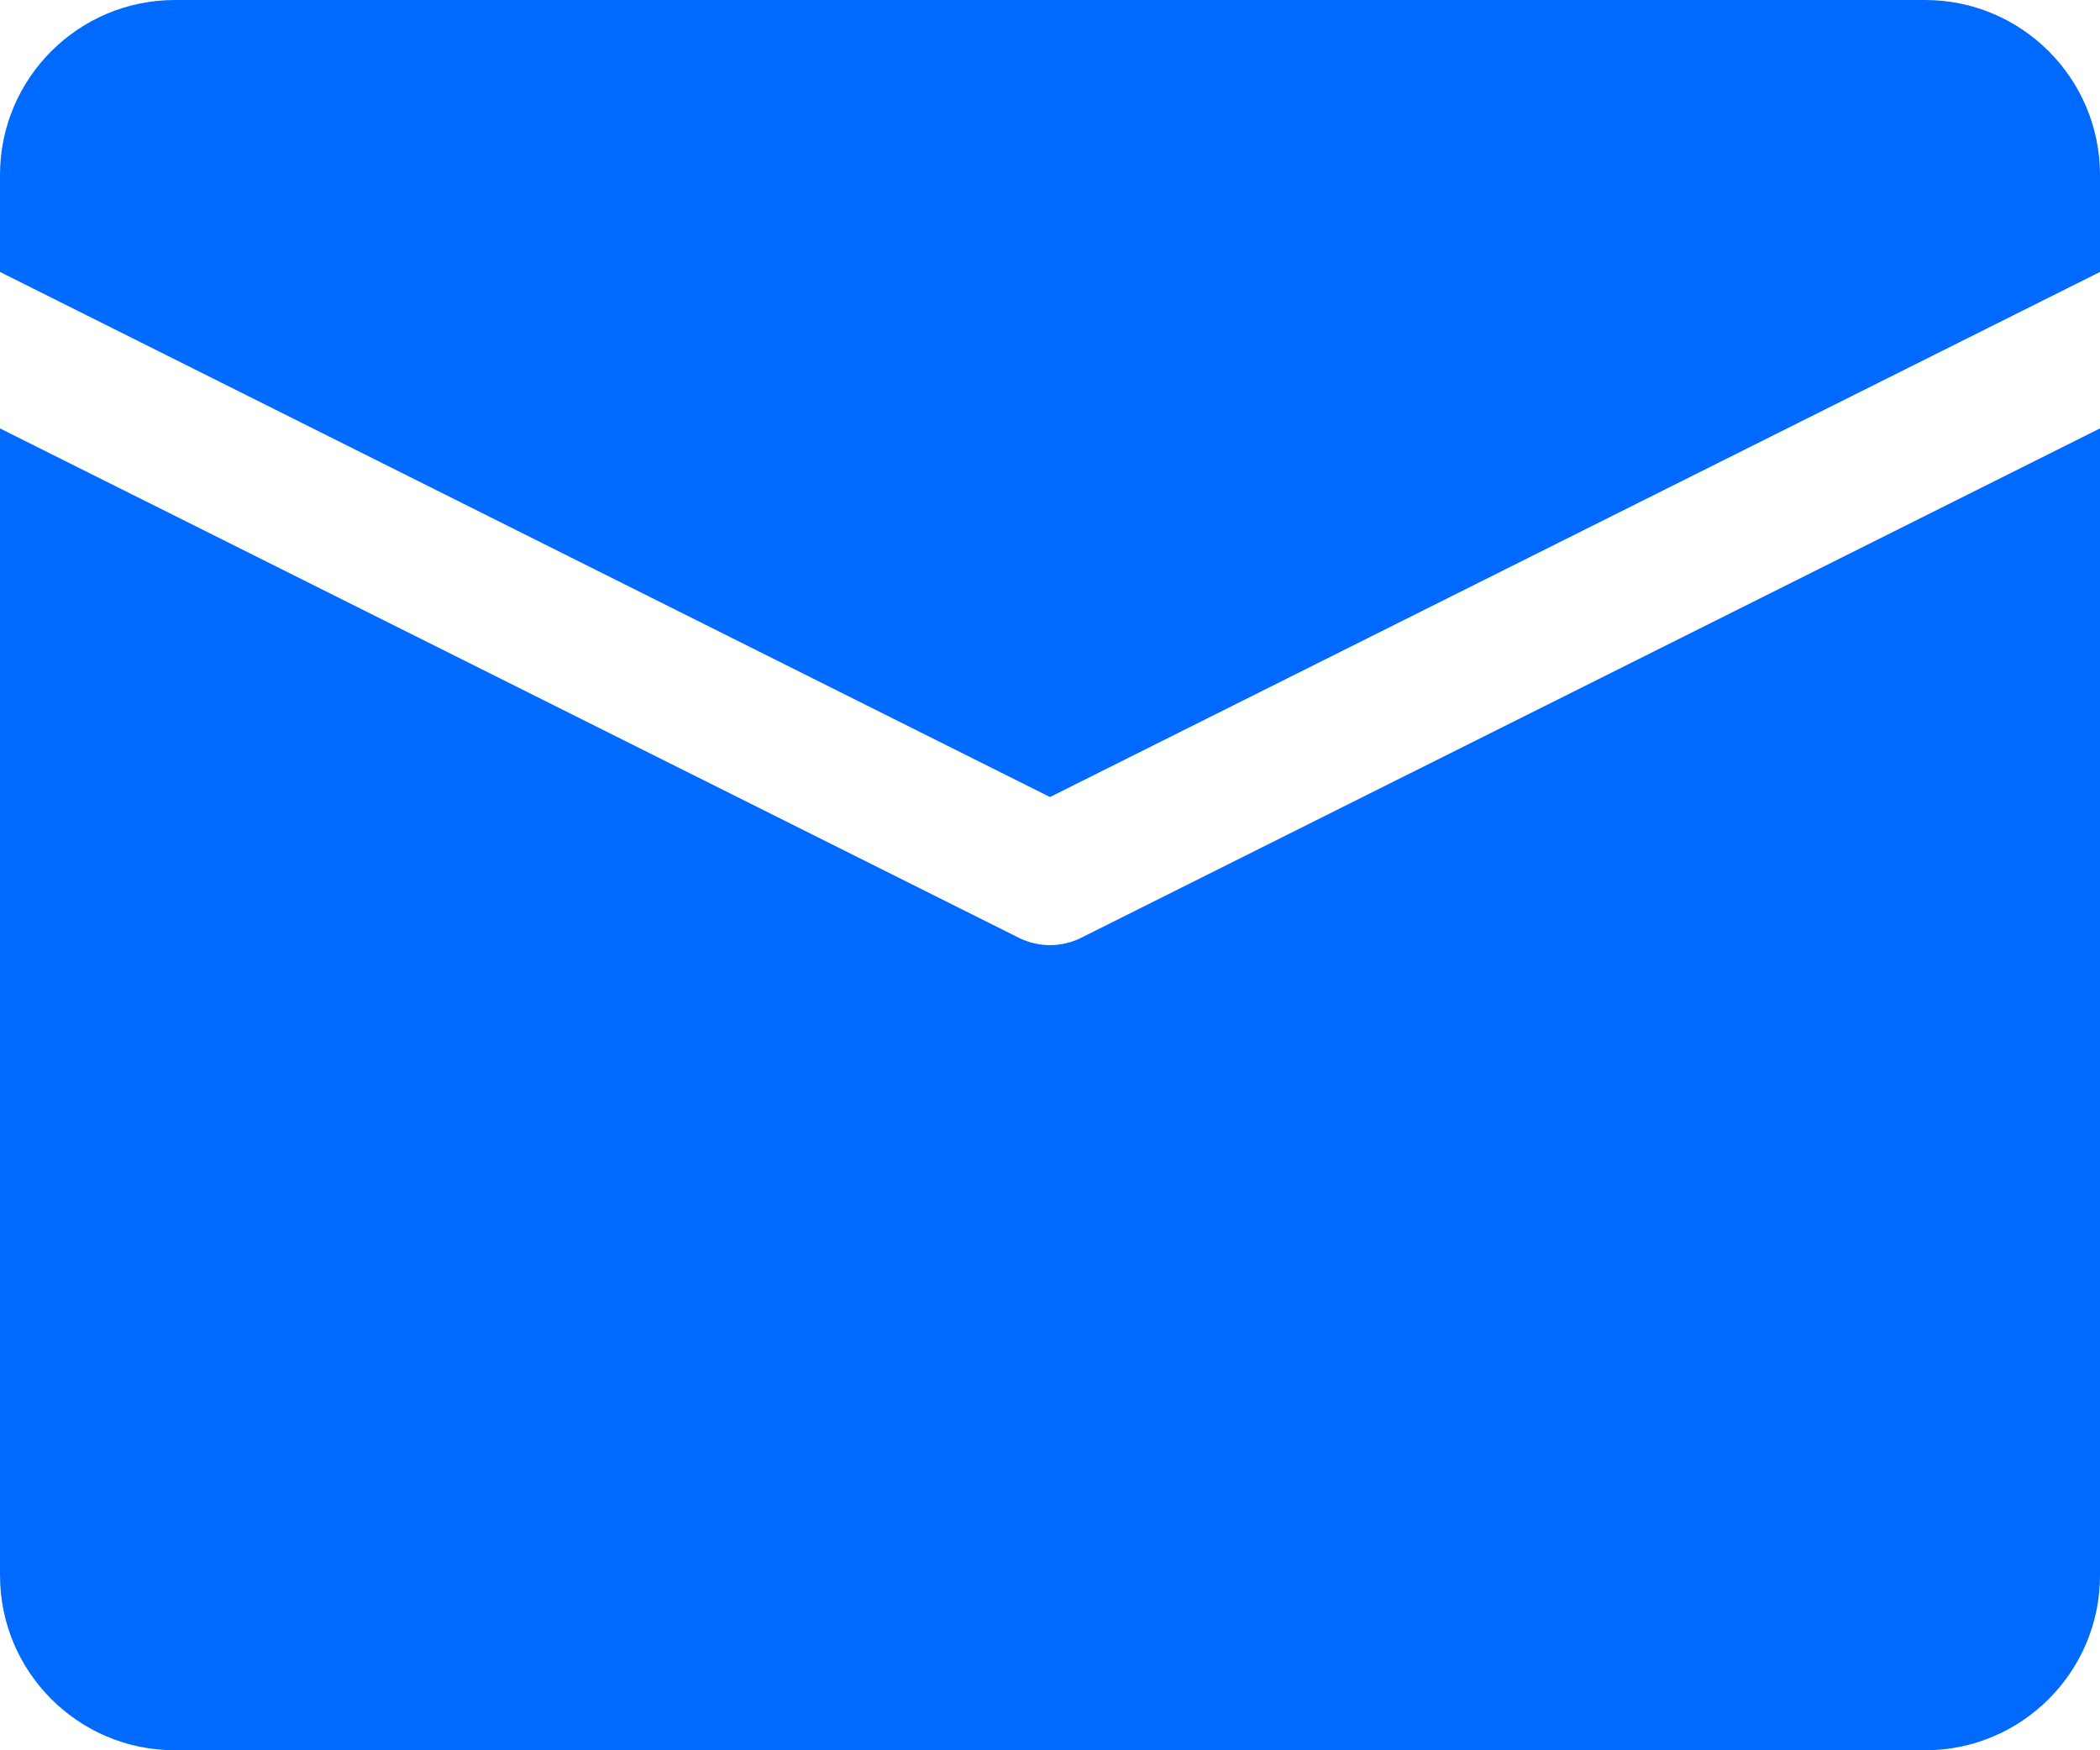 <svg width="300" height="250" viewBox="0 0 300 250" fill="none" xmlns="http://www.w3.org/2000/svg">
<path d="M0 61.19V225C0 238.81 11.19 250 25 250H275C288.81 250 300 238.81 300 225V61.19L154.47 133.94C151.65 135.35 148.35 135.35 145.53 133.94L0 61.19ZM25 0C11.19 0 0 11.19 0 25V38.84L150 113.84L300 38.84V25C300 11.19 288.81 0 275 0H25Z" fill="#006AFF"/>
</svg>
